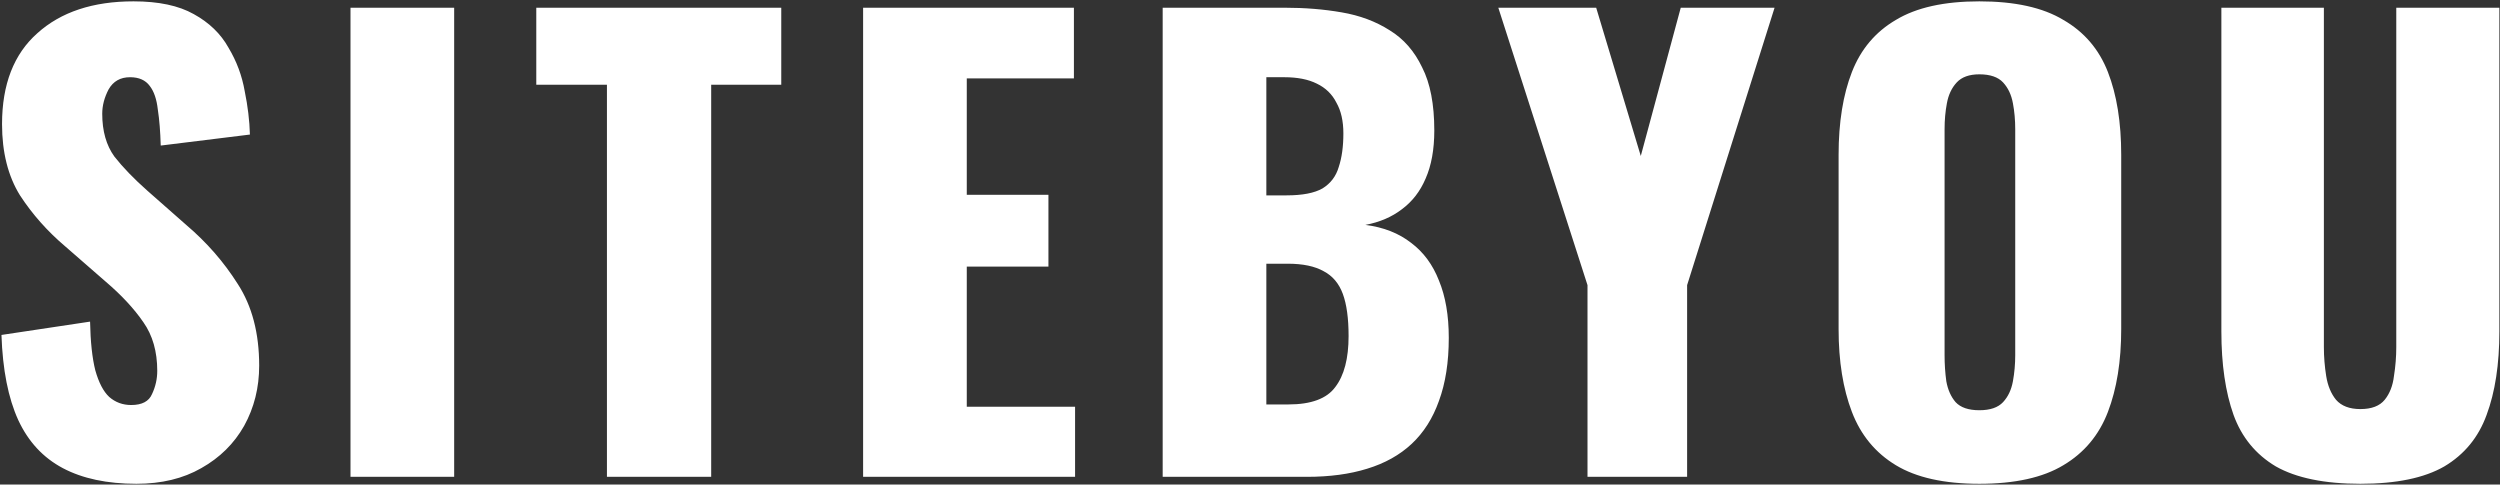 <svg xmlns="http://www.w3.org/2000/svg" fill="none" viewBox="0 0 1295 251" height="251" width="1295">
<rect x="0" y="0" width="1295" height="251" fill="#333333" stroke="none"/>
<path fill="white" d="M70.658 250.6C55.458 250.6 42.758 247.9 32.558 242.5C22.358 237.1 14.658 228.8 9.458 217.6C4.258 206.2 1.358 191.5 0.758 173.5L46.658 166.6C46.858 177 47.758 185.4 49.358 191.8C51.158 198.2 53.558 202.8 56.558 205.6C59.758 208.4 63.558 209.8 67.958 209.8C73.558 209.8 77.158 207.9 78.758 204.1C80.558 200.3 81.458 196.3 81.458 192.1C81.458 182.1 79.058 173.7 74.258 166.9C69.458 159.9 62.958 152.9 54.758 145.9L33.758 127.6C24.558 119.8 16.758 111 10.358 101.2C4.158 91.2 1.058 78.9 1.058 64.3C1.058 43.7 7.158 28 19.358 17.2C31.558 6.2 48.158 0.7 69.158 0.7C82.158 0.7 92.558 2.9 100.358 7.3C108.358 11.7 114.358 17.5 118.358 24.7C122.558 31.7 125.358 39.2 126.758 47.2C128.358 55 129.258 62.5 129.458 69.7L83.258 75.4C83.058 68.2 82.558 62 81.758 56.8C81.158 51.4 79.758 47.3 77.558 44.5C75.358 41.5 71.958 40 67.358 40C62.358 40 58.658 42.1 56.258 46.3C54.058 50.5 52.958 54.7 52.958 58.9C52.958 67.9 55.058 75.3 59.258 81.1C63.658 86.7 69.358 92.6 76.358 98.8L96.458 116.5C107.058 125.5 115.958 135.7 123.158 147.1C130.558 158.5 134.258 172.6 134.258 189.4C134.258 200.8 131.658 211.2 126.458 220.6C121.258 229.8 113.858 237.1 104.258 242.5C94.858 247.9 83.658 250.6 70.658 250.6ZM181.56 247V4H235.26V247H181.56ZM314.394 247V43.9H277.794V4H404.694V43.9H368.394V247H314.394ZM447.088 247V4H556.288V40.6H500.788V100.9H543.088V138.1H500.788V210.7H556.888V247H447.088ZM602.268 247V4H665.568C675.968 4 685.768 4.8 694.968 6.4C704.368 8 712.668 11.1 719.868 15.7C727.068 20.1 732.668 26.5 736.668 34.9C740.868 43.1 742.968 54 742.968 67.6C742.968 77.4 741.468 85.7 738.468 92.5C735.668 99.1 731.568 104.4 726.168 108.4C720.968 112.4 714.668 115.1 707.268 116.5C716.668 117.7 724.568 120.8 730.968 125.8C737.368 130.6 742.168 137.1 745.368 145.3C748.768 153.5 750.468 163.4 750.468 175C750.468 187.6 748.768 198.5 745.368 207.7C742.168 216.7 737.468 224.1 731.268 229.9C725.068 235.7 717.368 240 708.168 242.8C699.168 245.6 688.768 247 676.968 247H602.268ZM655.968 209.5H667.368C679.168 209.5 687.268 206.5 691.668 200.5C696.268 194.5 698.568 185.7 698.568 174.1C698.568 164.9 697.568 157.6 695.568 152.2C693.568 146.8 690.268 142.9 685.668 140.5C681.068 137.9 674.868 136.6 667.068 136.6H655.968V209.5ZM655.968 101.2H666.468C674.668 101.2 680.868 100 685.068 97.6C689.268 95 692.068 91.3 693.468 86.5C695.068 81.7 695.868 75.9 695.868 69.1C695.868 62.7 694.668 57.4 692.268 53.2C690.068 48.8 686.668 45.5 682.068 43.3C677.668 41.1 672.068 40 665.268 40H655.968V101.2ZM822.325 247V147.7L776.125 4H826.825L849.925 80.8L870.625 4H919.225L873.925 147.7V247H822.325ZM1025.29 250.6C1007.09 250.6 992.693 247.4 982.093 241C971.493 234.6 963.893 225.4 959.293 213.4C954.693 201.4 952.393 187.1 952.393 170.5V80.2C952.393 63.4 954.693 49.1 959.293 37.3C963.893 25.5 971.493 16.5 982.093 10.3C992.693 3.9 1007.09 0.7 1025.29 0.7C1043.69 0.7 1058.19 3.9 1068.79 10.3C1079.59 16.5 1087.29 25.5 1091.89 37.3C1096.49 49.1 1098.79 63.4 1098.79 80.2V170.5C1098.79 187.1 1096.49 201.4 1091.89 213.4C1087.29 225.4 1079.59 234.6 1068.79 241C1058.19 247.4 1043.69 250.6 1025.29 250.6ZM1025.29 212.5C1030.89 212.5 1034.99 211.1 1037.59 208.3C1040.19 205.5 1041.89 201.9 1042.69 197.5C1043.49 193.1 1043.89 188.6 1043.89 184V67C1043.89 62.2 1043.49 57.7 1042.69 53.5C1041.89 49.1 1040.19 45.5 1037.59 42.7C1034.99 39.9 1030.89 38.5 1025.29 38.5C1020.09 38.5 1016.19 39.9 1013.59 42.7C1010.99 45.5 1009.29 49.1 1008.49 53.5C1007.69 57.7 1007.29 62.2 1007.29 67V184C1007.29 188.6 1007.59 193.1 1008.19 197.5C1008.99 201.9 1010.59 205.5 1012.99 208.3C1015.59 211.1 1019.69 212.5 1025.29 212.5ZM1222.67 250.6C1204.07 250.6 1189.47 247.6 1178.87 241.6C1168.47 235.4 1161.17 226.5 1156.97 214.9C1152.77 203.1 1150.67 188.7 1150.67 171.7V4H1203.77V179.8C1203.77 184.8 1204.17 189.8 1204.97 194.8C1205.77 199.8 1207.47 203.9 1210.07 207.1C1212.87 210.3 1217.07 211.9 1222.67 211.9C1228.47 211.9 1232.67 210.3 1235.27 207.1C1237.87 203.9 1239.47 199.8 1240.07 194.8C1240.87 189.8 1241.27 184.8 1241.27 179.8V4H1294.67V171.7C1294.67 188.7 1292.47 203.1 1288.07 214.9C1283.87 226.5 1276.57 235.4 1266.17 241.6C1255.77 247.6 1241.27 250.6 1222.67 250.6Z"></path>
</svg>
